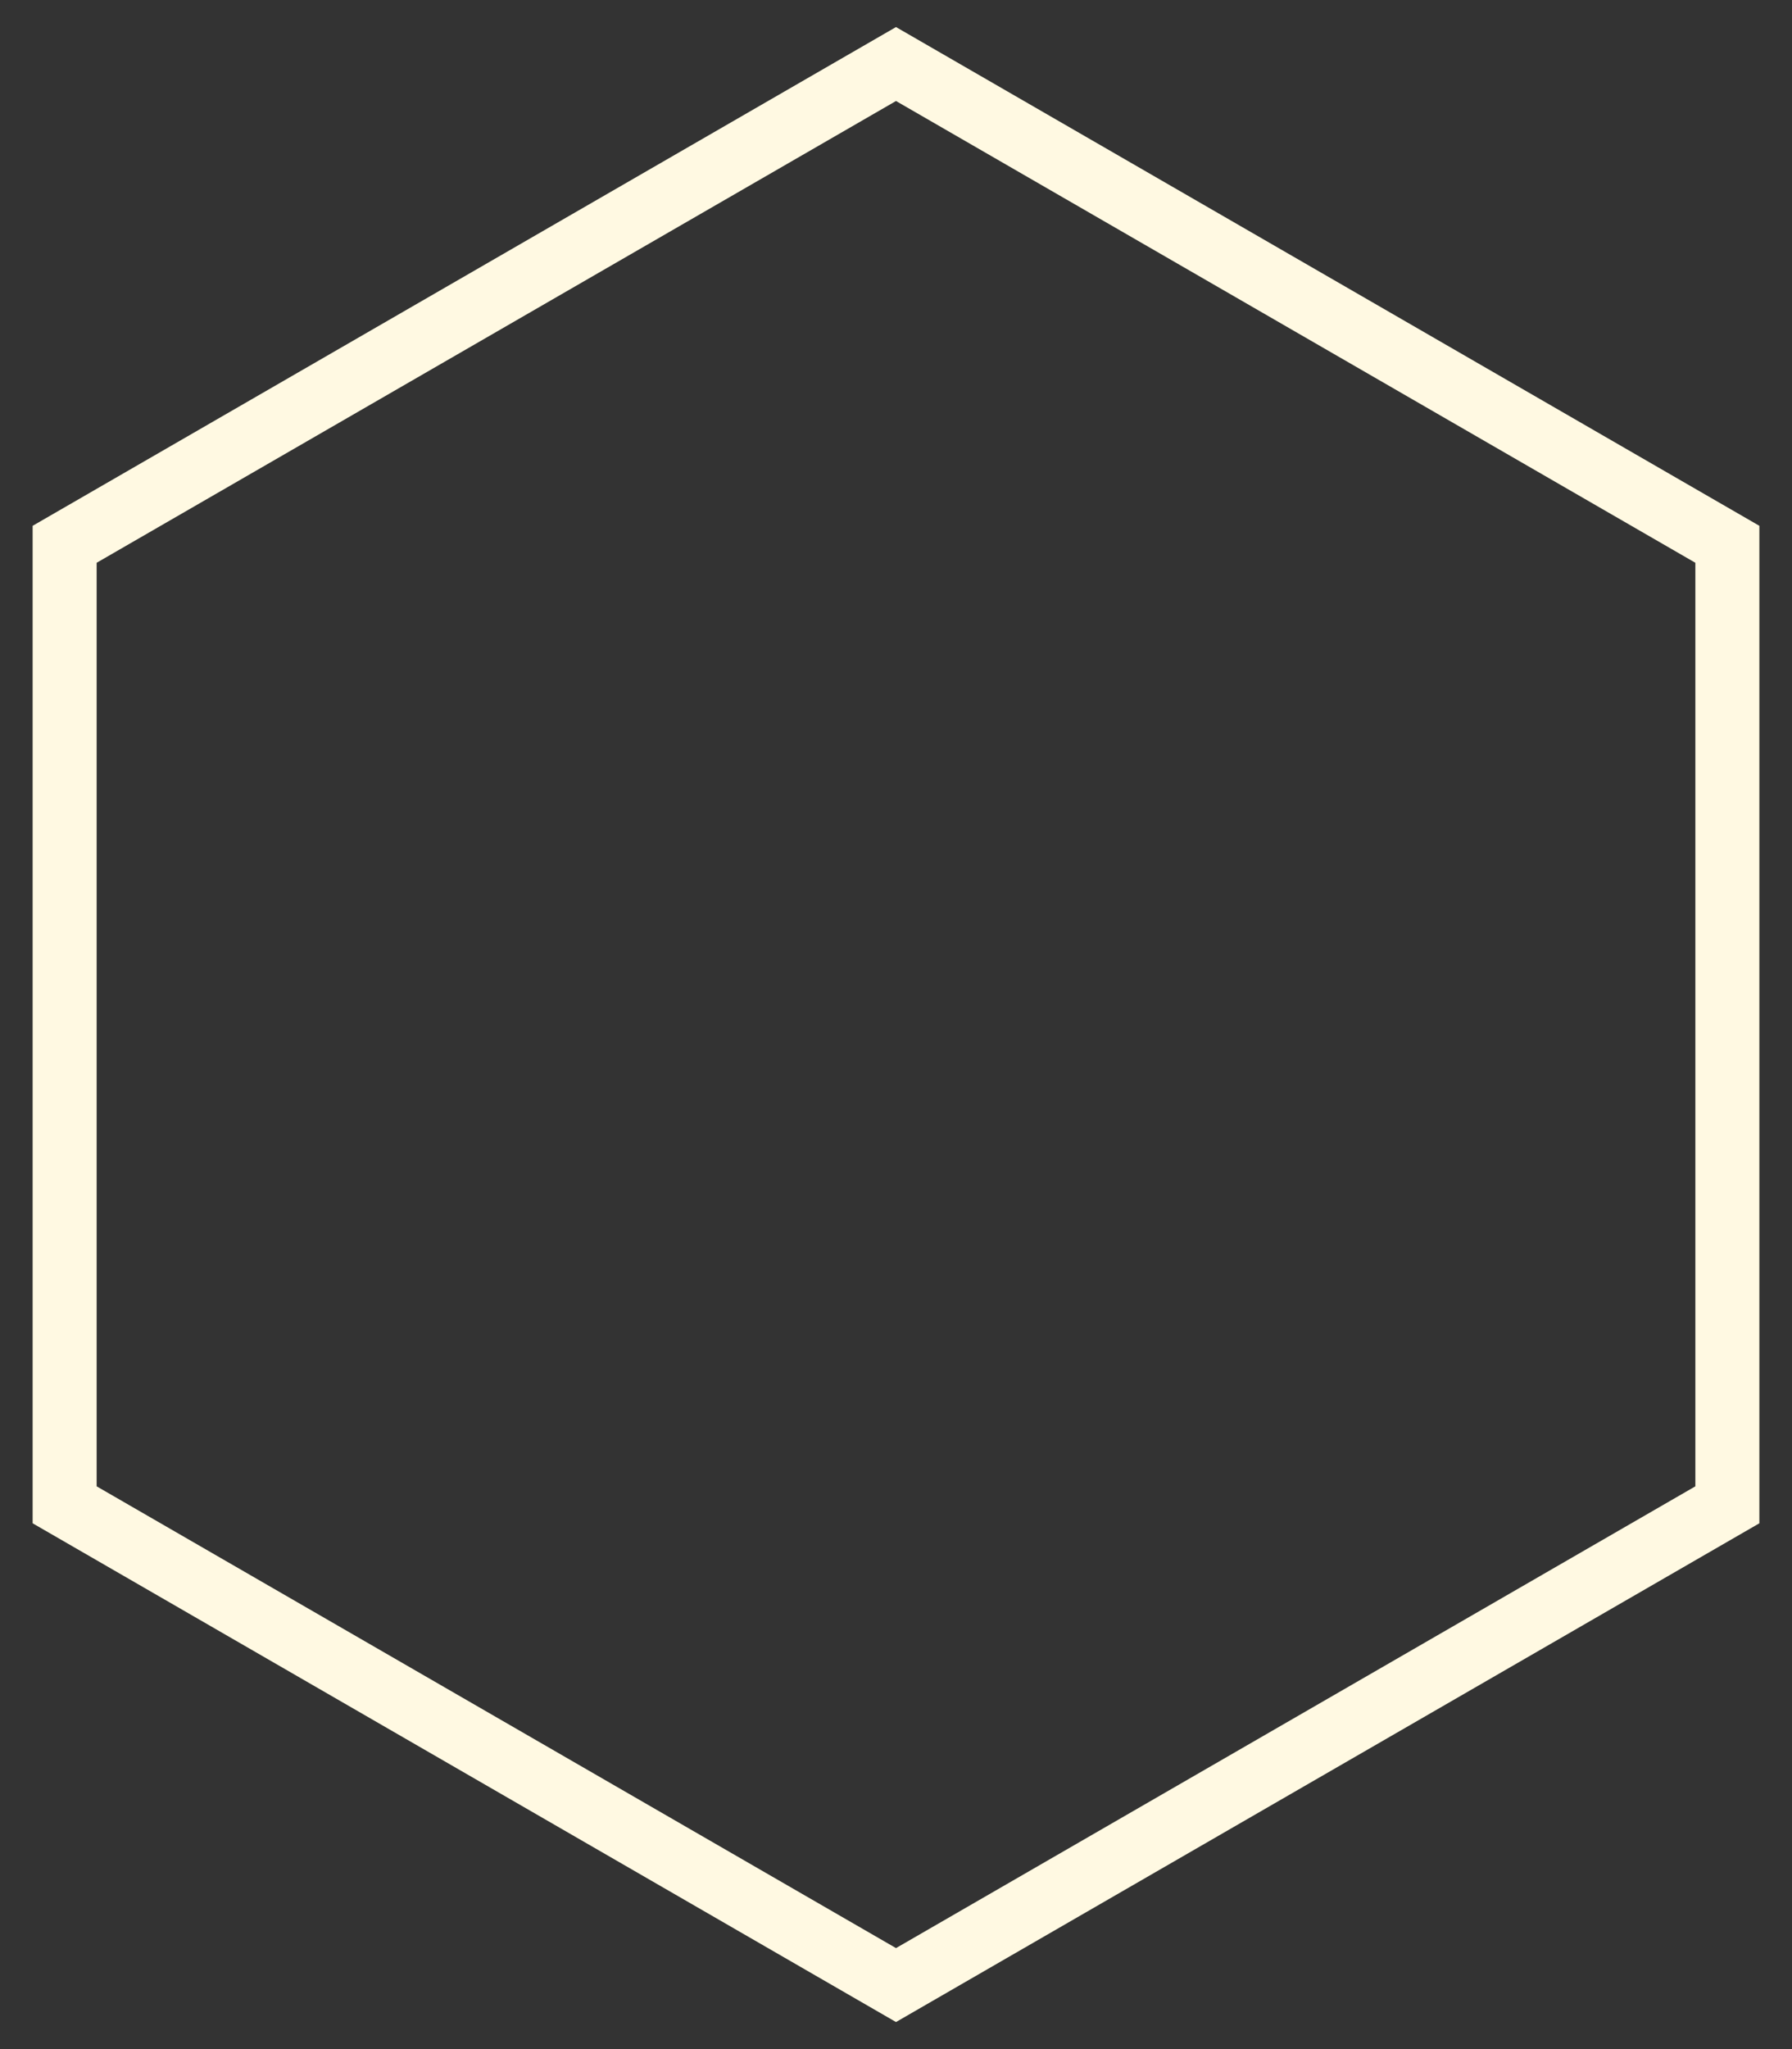 <svg width="28" height="32" viewBox="0 0 28 32" fill="none" xmlns="http://www.w3.org/2000/svg">
<rect x="0" y="0" width="28" height="32" fill="#333333" stroke="none"/>
<path d="M14 1L26.99 8.5V23.5L14 31L1.01 23.5V8.5L14 1Z" stroke="#FFF9E2"/>
</svg>
